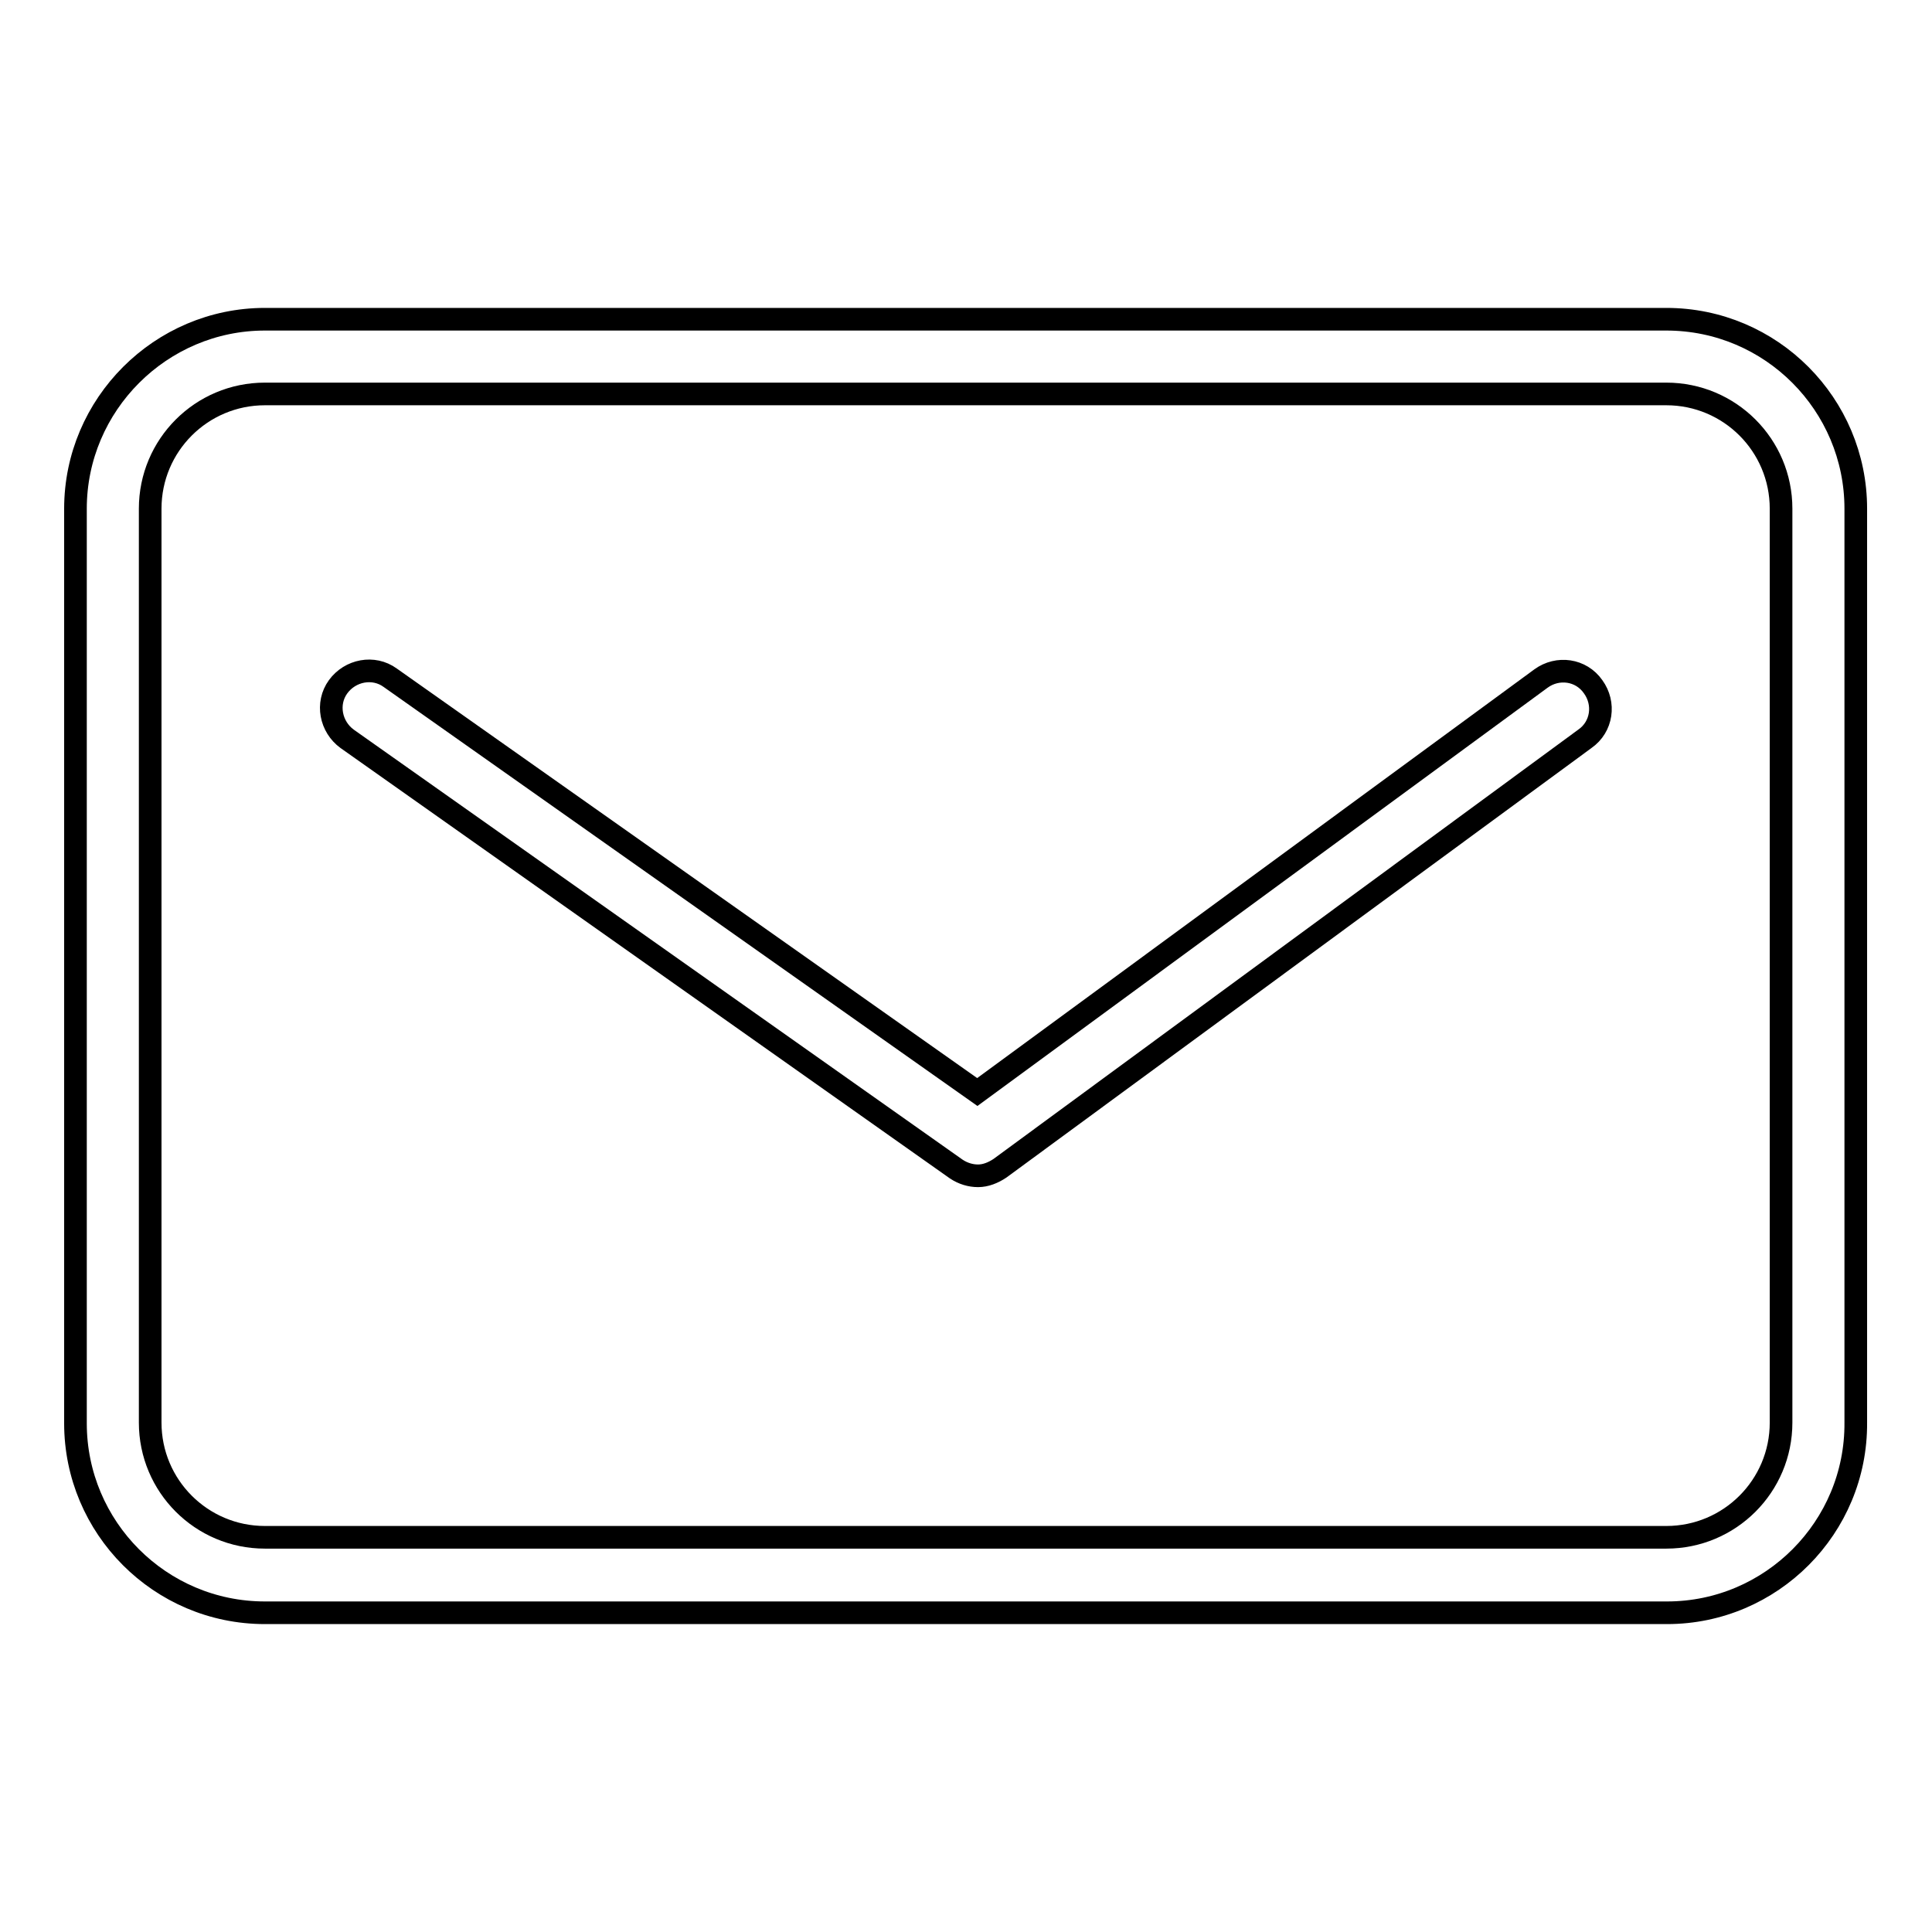 <?xml version="1.0" encoding="utf-8"?>
<!-- Svg Vector Icons : http://www.onlinewebfonts.com/icon -->
<!DOCTYPE svg PUBLIC "-//W3C//DTD SVG 1.1//EN" "http://www.w3.org/Graphics/SVG/1.1/DTD/svg11.dtd">
<svg version="1.1" xmlns="http://www.w3.org/2000/svg" xmlns:xlink="http://www.w3.org/1999/xlink" x="0px" y="0px" viewBox="0 0 256 256" enable-background="new 0 0 256 256" xml:space="preserve">
<g><g><path stroke-width="3" fill-opacity="0" stroke="#000000"  d="M220.9,213.7H35.1c-13.9,0-25.1-11.3-25.1-25.1V67.4c0-13.8,11.3-25.1,25.1-25.1h185.7c13.9,0,25.1,11.3,25.1,25.1v121.1C246,202.4,234.7,213.7,220.9,213.7z M35.1,52.2c-8.4,0-15.2,6.8-15.2,15.2v121.1c0,8.4,6.8,15.2,15.2,15.2h185.7c8.4,0,15.2-6.8,15.2-15.2V67.4c0-8.4-6.8-15.2-15.2-15.2H35.1L35.1,52.2z"/><path stroke-width="3" fill-opacity="0" stroke="#000000"  d="M129.6,155.8c-1,0-2-0.3-2.9-0.9L46,97.9c-2.2-1.6-2.8-4.7-1.2-6.9c1.6-2.2,4.7-2.8,6.9-1.2l77.8,54.9l74.7-54.8c2.2-1.6,5.3-1.2,6.9,1.1c1.6,2.2,1.2,5.3-1.1,6.9l-77.5,56.9C131.6,155.4,130.6,155.8,129.6,155.8z"/></g></g>
</svg>